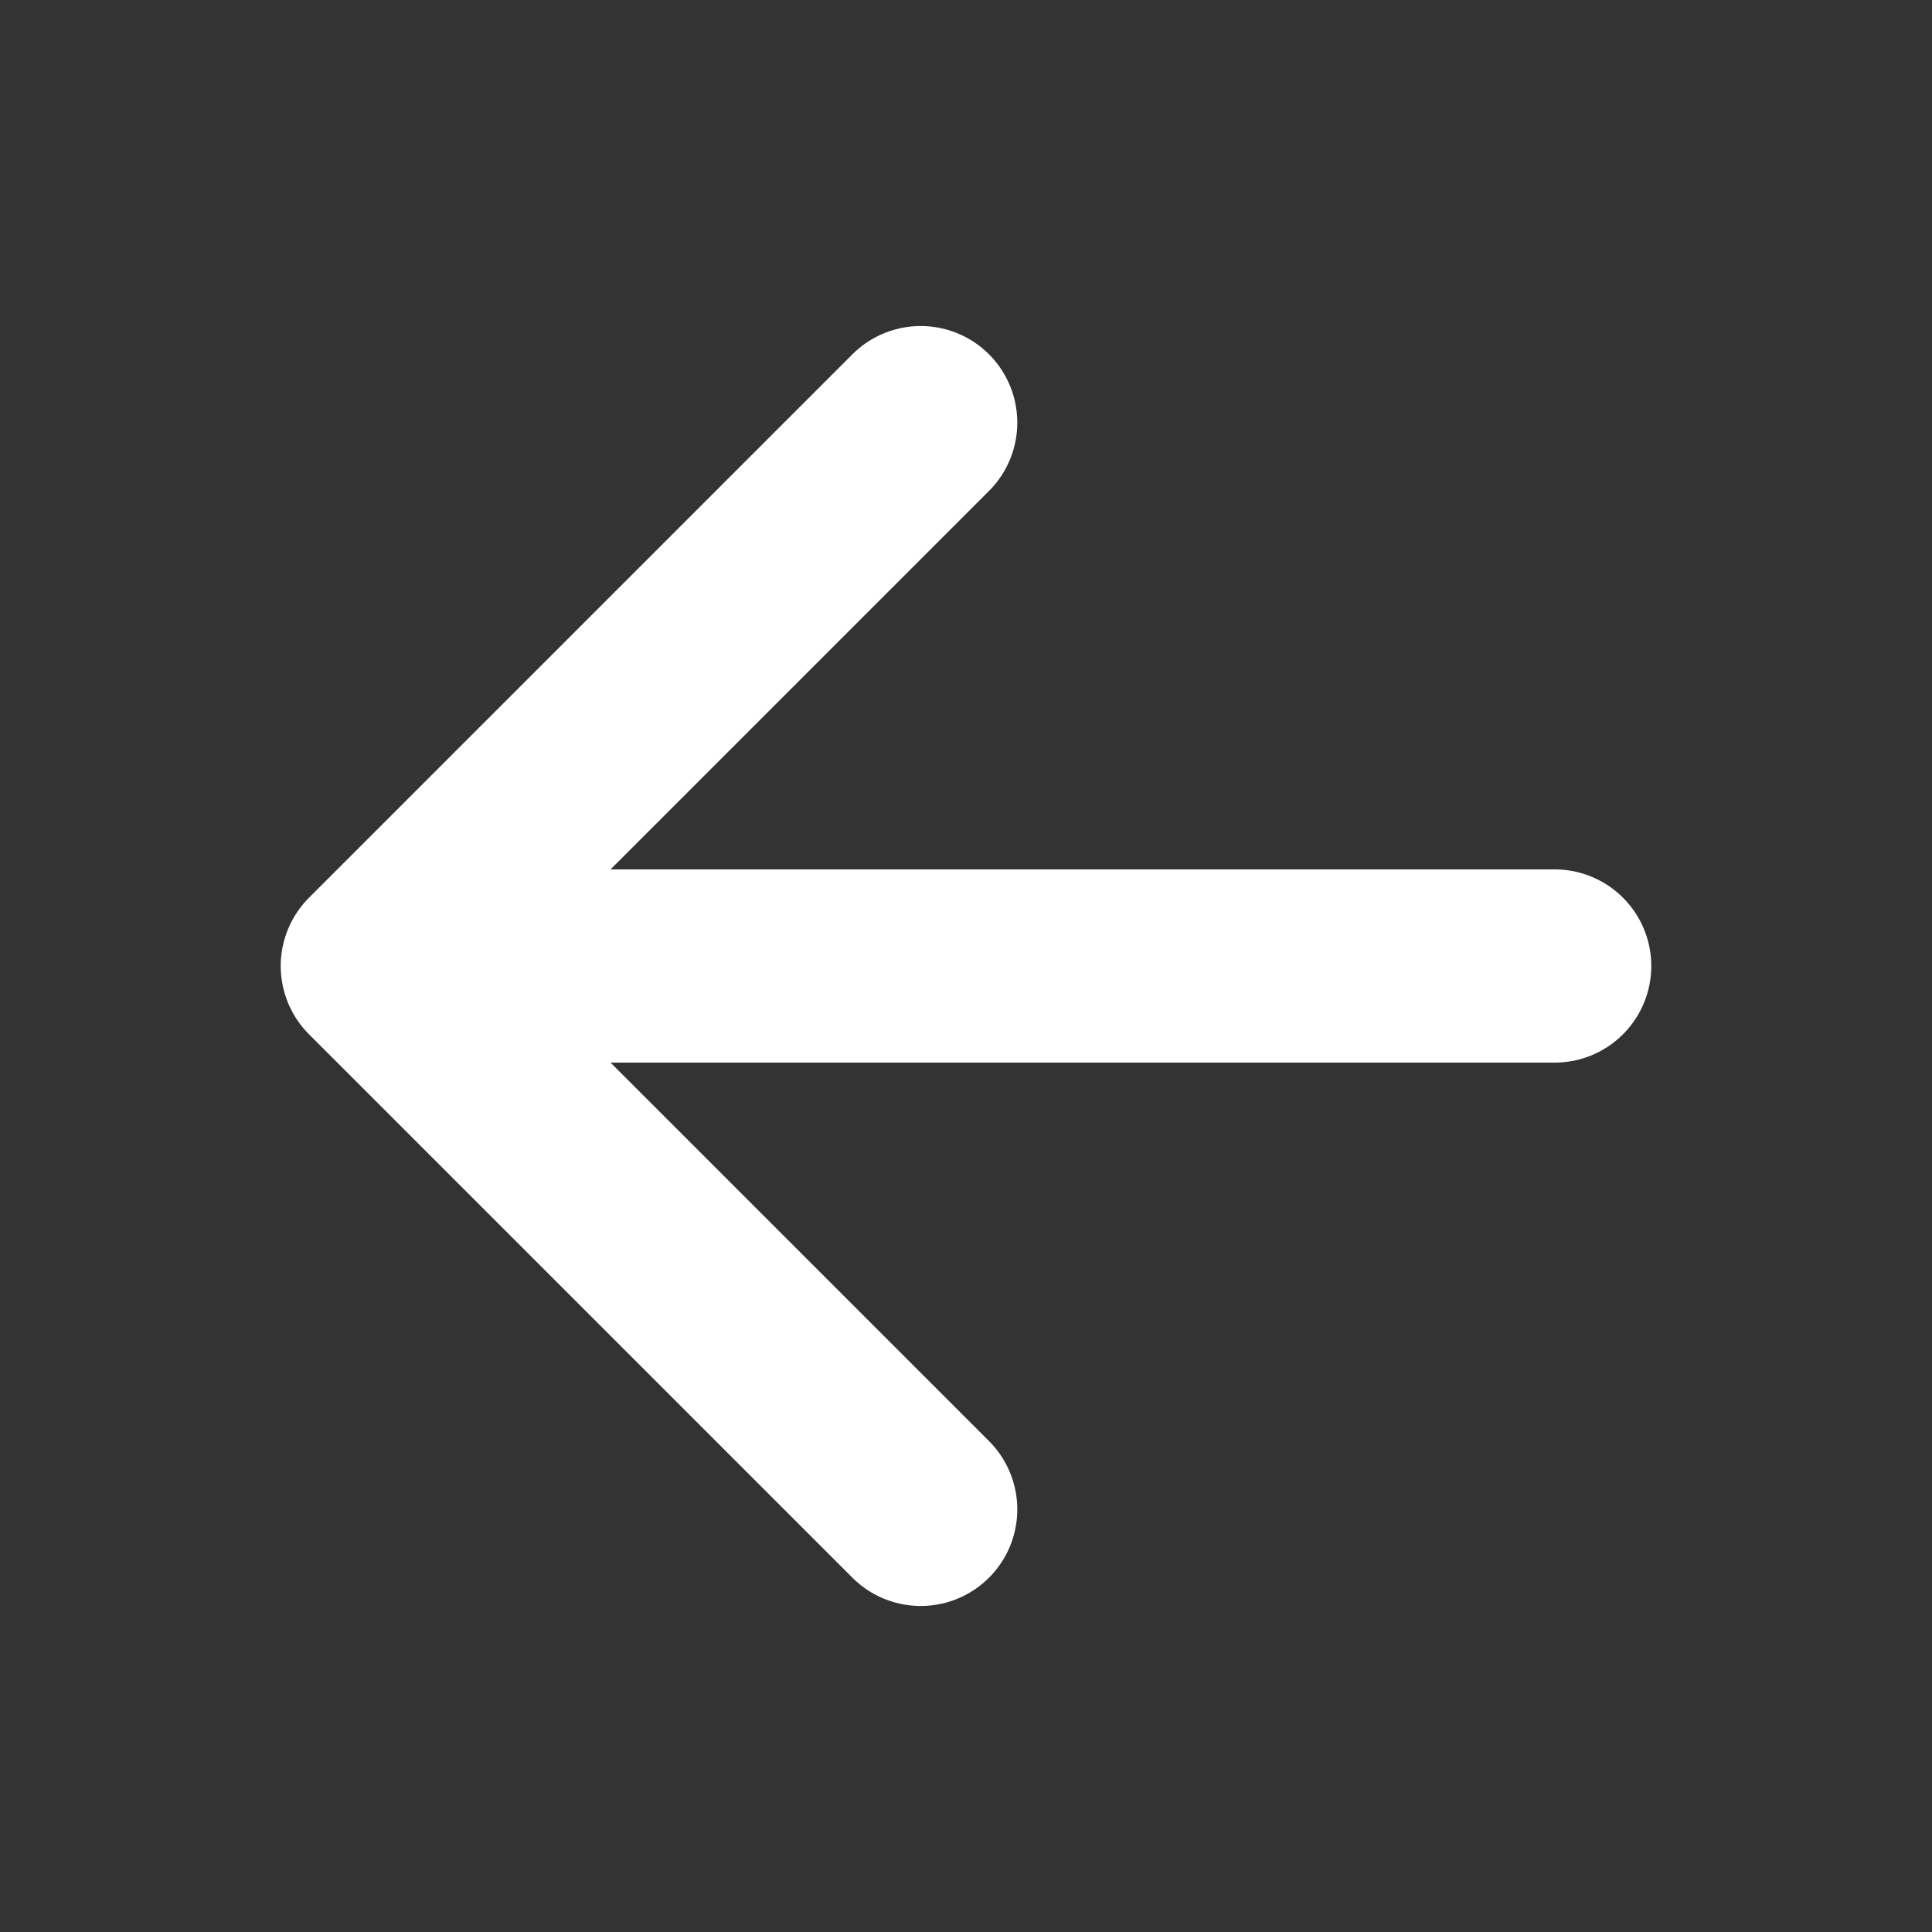 <svg width="20" height="20" viewBox="0 0 20 20" fill="none" xmlns="http://www.w3.org/2000/svg">
<rect x="0" y="0" width="20" height="20" fill="#333333" stroke="none"/>
<path d="M9.531 15.625L3.906 10L9.531 4.375M4.688 10H16.094" stroke="white" stroke-width="2" stroke-linecap="round" stroke-linejoin="round"/>
</svg>
